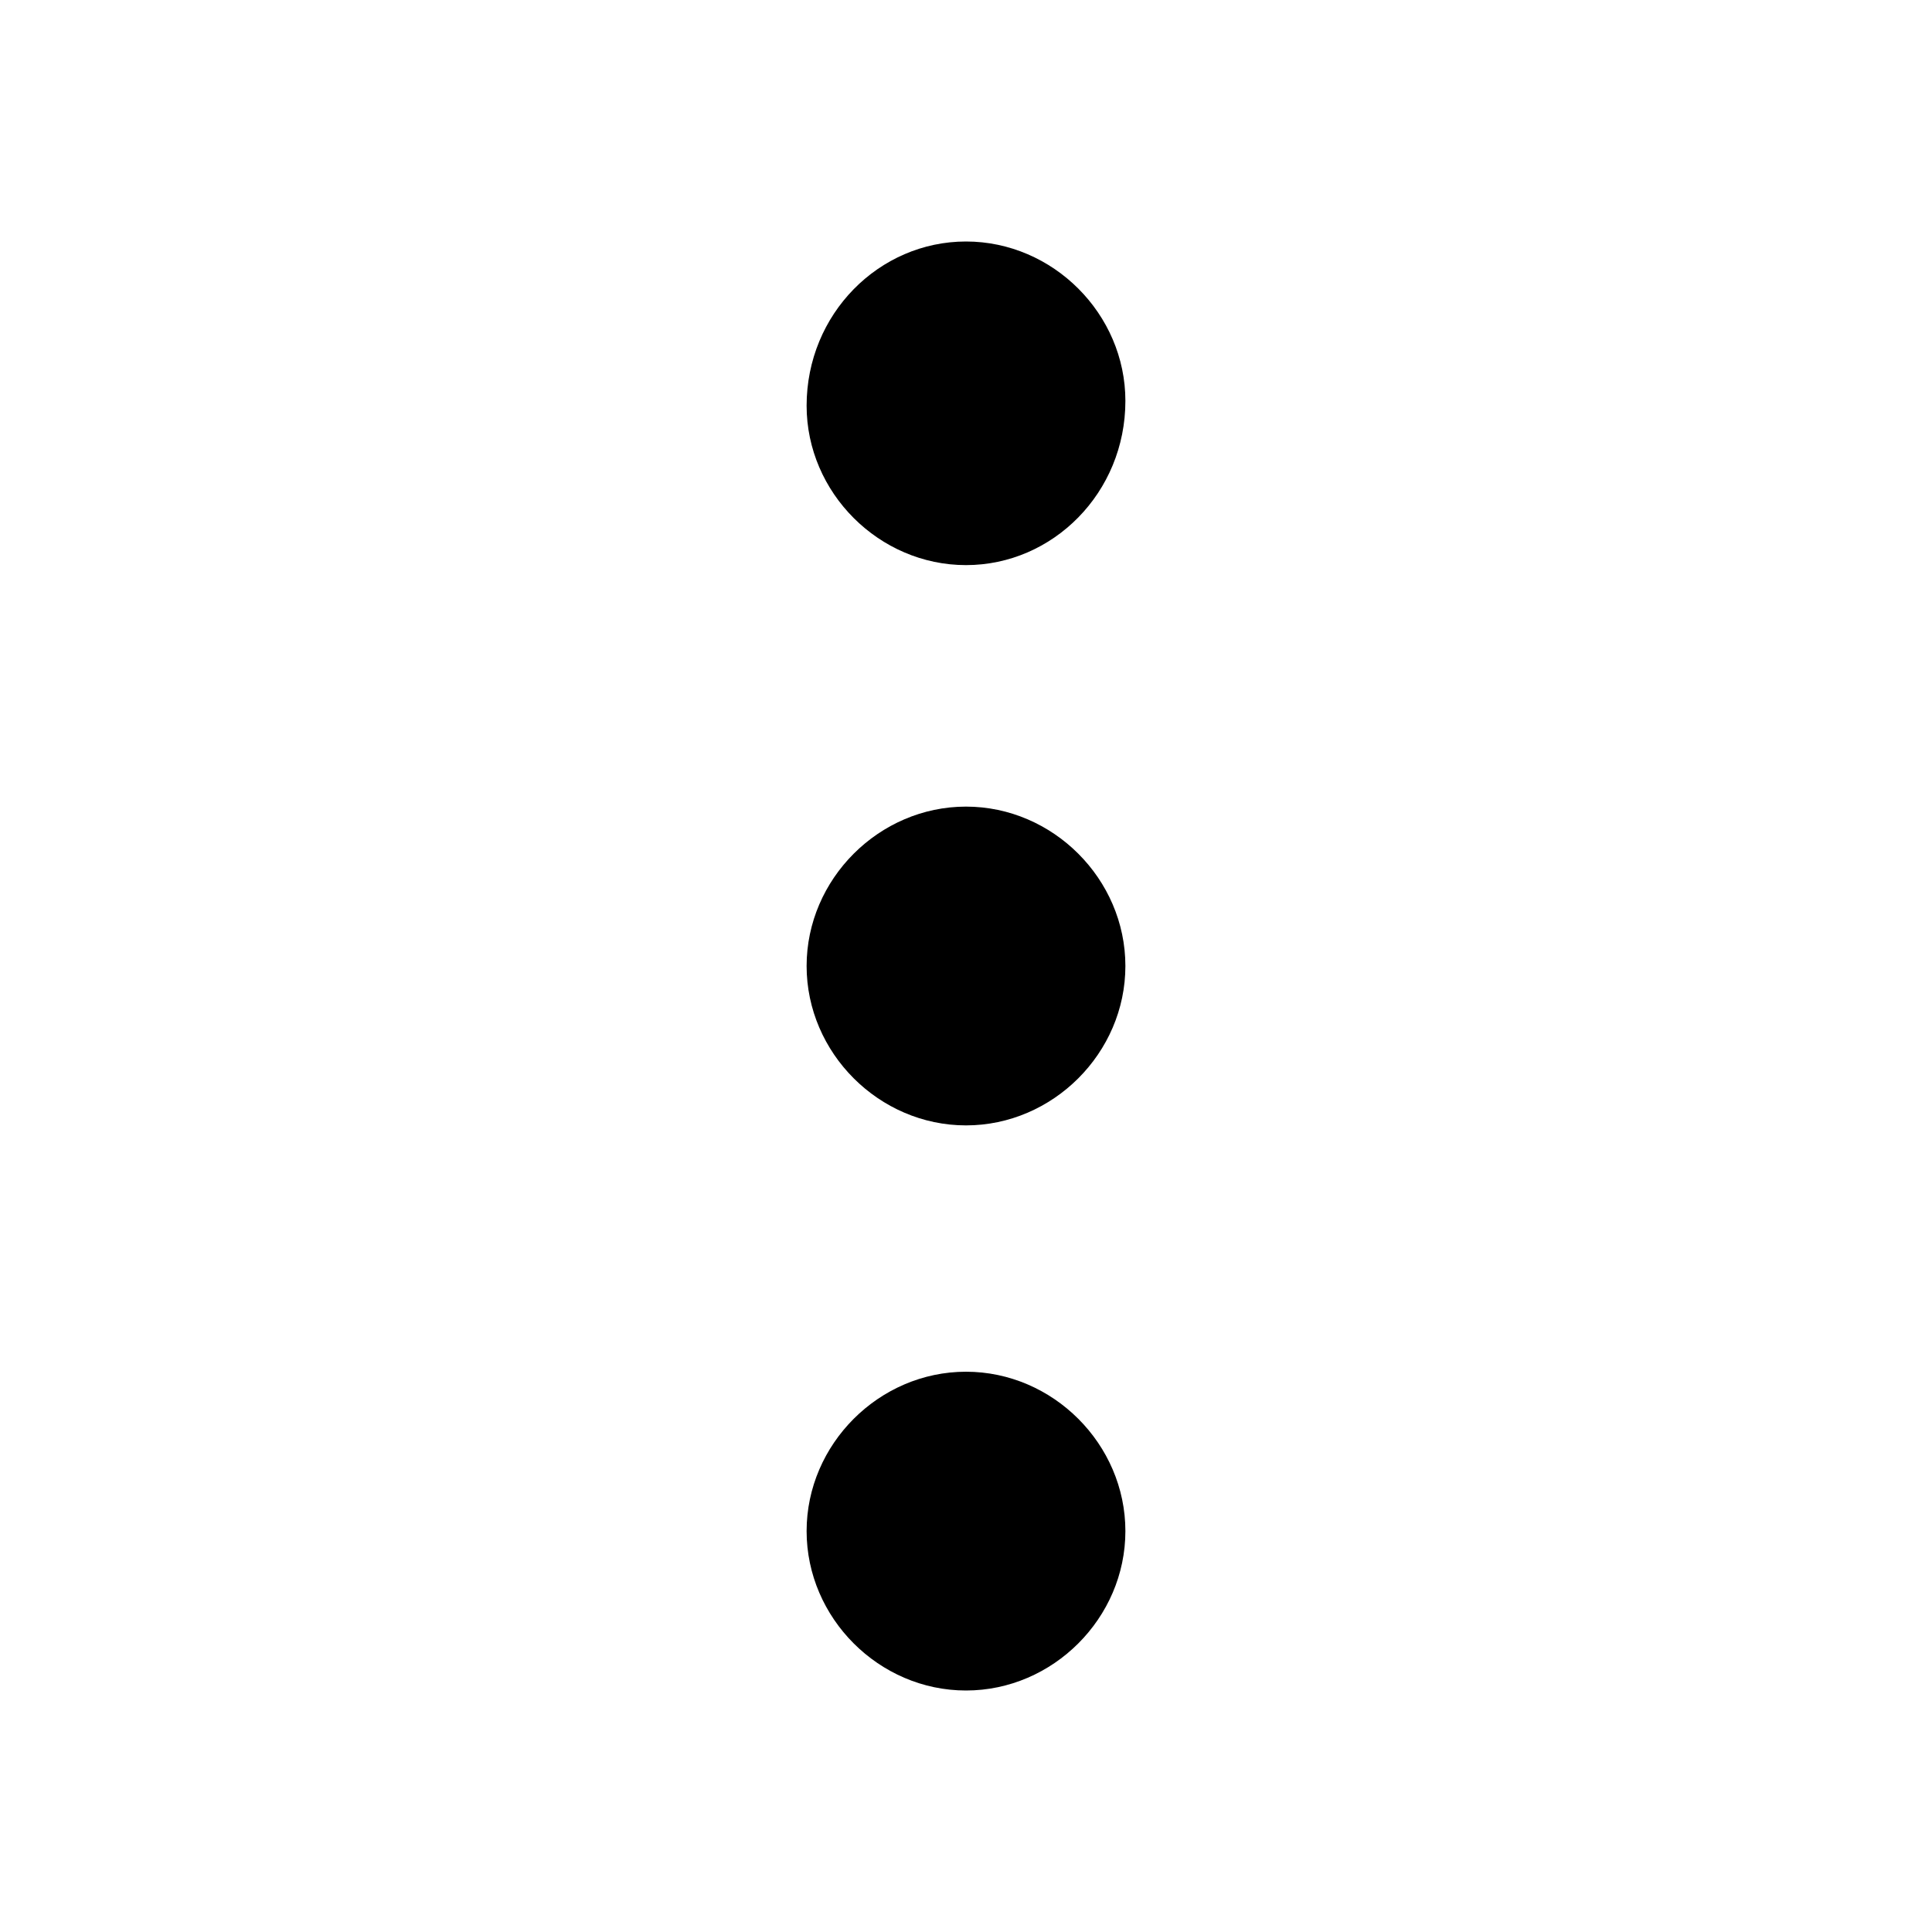 <?xml version="1.0" encoding="utf-8"?>
<!-- Generator: Adobe Illustrator 26.0.3, SVG Export Plug-In . SVG Version: 6.00 Build 0)  -->
<svg version="1.1" id="Layer_1" xmlns="http://www.w3.org/2000/svg" xmlns:xlink="http://www.w3.org/1999/xlink" x="0px" y="0px"
	 viewBox="0 0 40 40" style="enable-background:new 0 0 40 40;" xml:space="preserve">
<path d="M20,23.3c-1.8,0-3.3-1.5-3.3-3.3s1.5-3.3,3.3-3.3s3.3,1.5,3.3,3.3S21.8,23.3,20,23.3z"/>
<path d="M20,11.7c-1.8,0-3.3-1.5-3.3-3.3C16.7,6.5,18.2,5,20,5s3.3,1.5,3.3,3.3C23.3,10.2,21.8,11.7,20,11.7z M20,8.3L20,8.3L20,8.3
	z M20,8.3L20,8.3L20,8.3z M20,8.3L20,8.3L20,8.3z M20,8.3L20,8.3L20,8.3z M20,8.3L20,8.3L20,8.3z M20,8.3L20,8.3L20,8.3z"/>
<path d="M20,35c-1.8,0-3.3-1.5-3.3-3.3s1.5-3.3,3.3-3.3s3.3,1.5,3.3,3.3S21.8,35,20,35z"/>
</svg>

